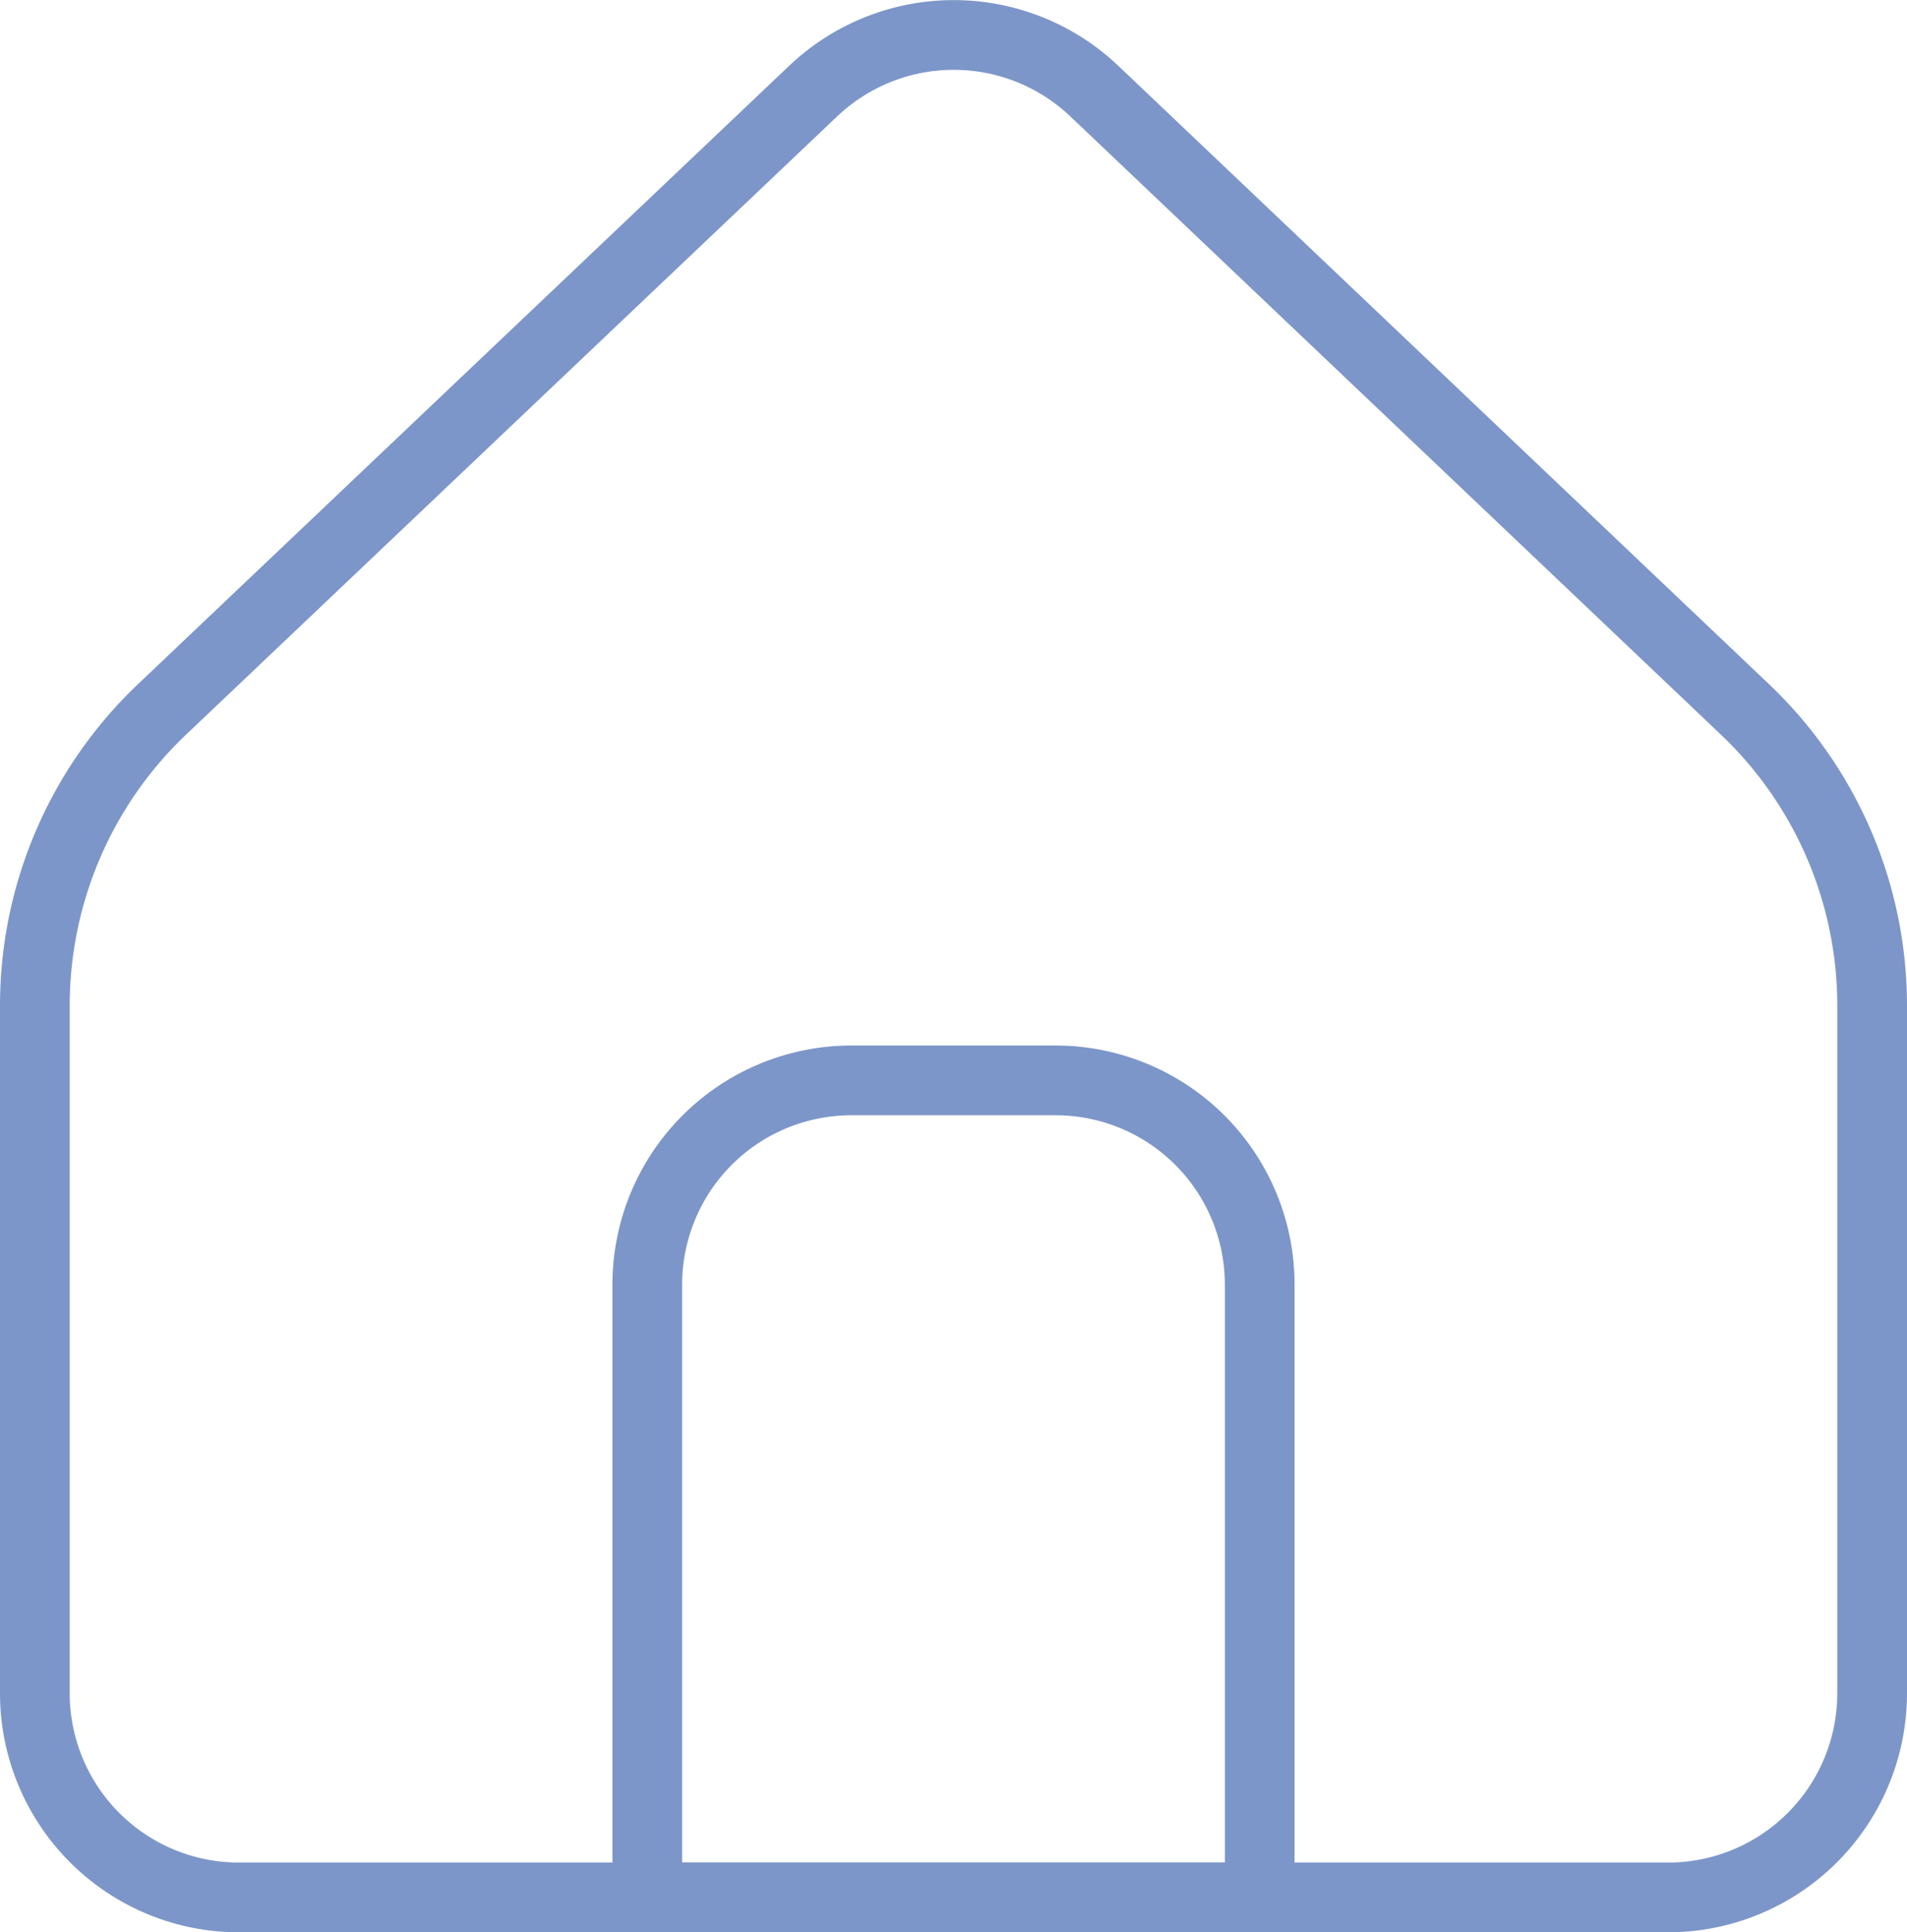 <svg xmlns="http://www.w3.org/2000/svg" width="41.028" height="41.555" viewBox="0 0 41.028 41.555">
    <g data-name="Icon akar-home-alt1">
        <path data-name="Trazado 15794" d="M44.028 39.8V25.018a8.784 8.784 0 0 0-2.734-6.368l-14-13.3a4.392 4.392 0 0 0-6.05 0L7.234 18.649A8.784 8.784 0 0 0 4.5 25.018V39.8a4.392 4.392 0 0 0 4.392 4.4h30.744a4.392 4.392 0 0 0 4.392-4.4z" style="fill:none;stroke:#7d96c9;stroke-linecap:round;stroke-linejoin:round;stroke-width:1.5px" transform="translate(-3.75 -3.39)"/>
        <path data-name="Trazado 15795" d="M13.5 23.892a4.392 4.392 0 0 1 4.392-4.392h4.392a4.392 4.392 0 0 1 4.392 4.392v13.176H13.5z" transform="translate(.426 3.737)" style="fill:none;stroke:#7d96c9;stroke-linecap:round;stroke-linejoin:round;stroke-width:1.5px"/>
    </g>
</svg>
